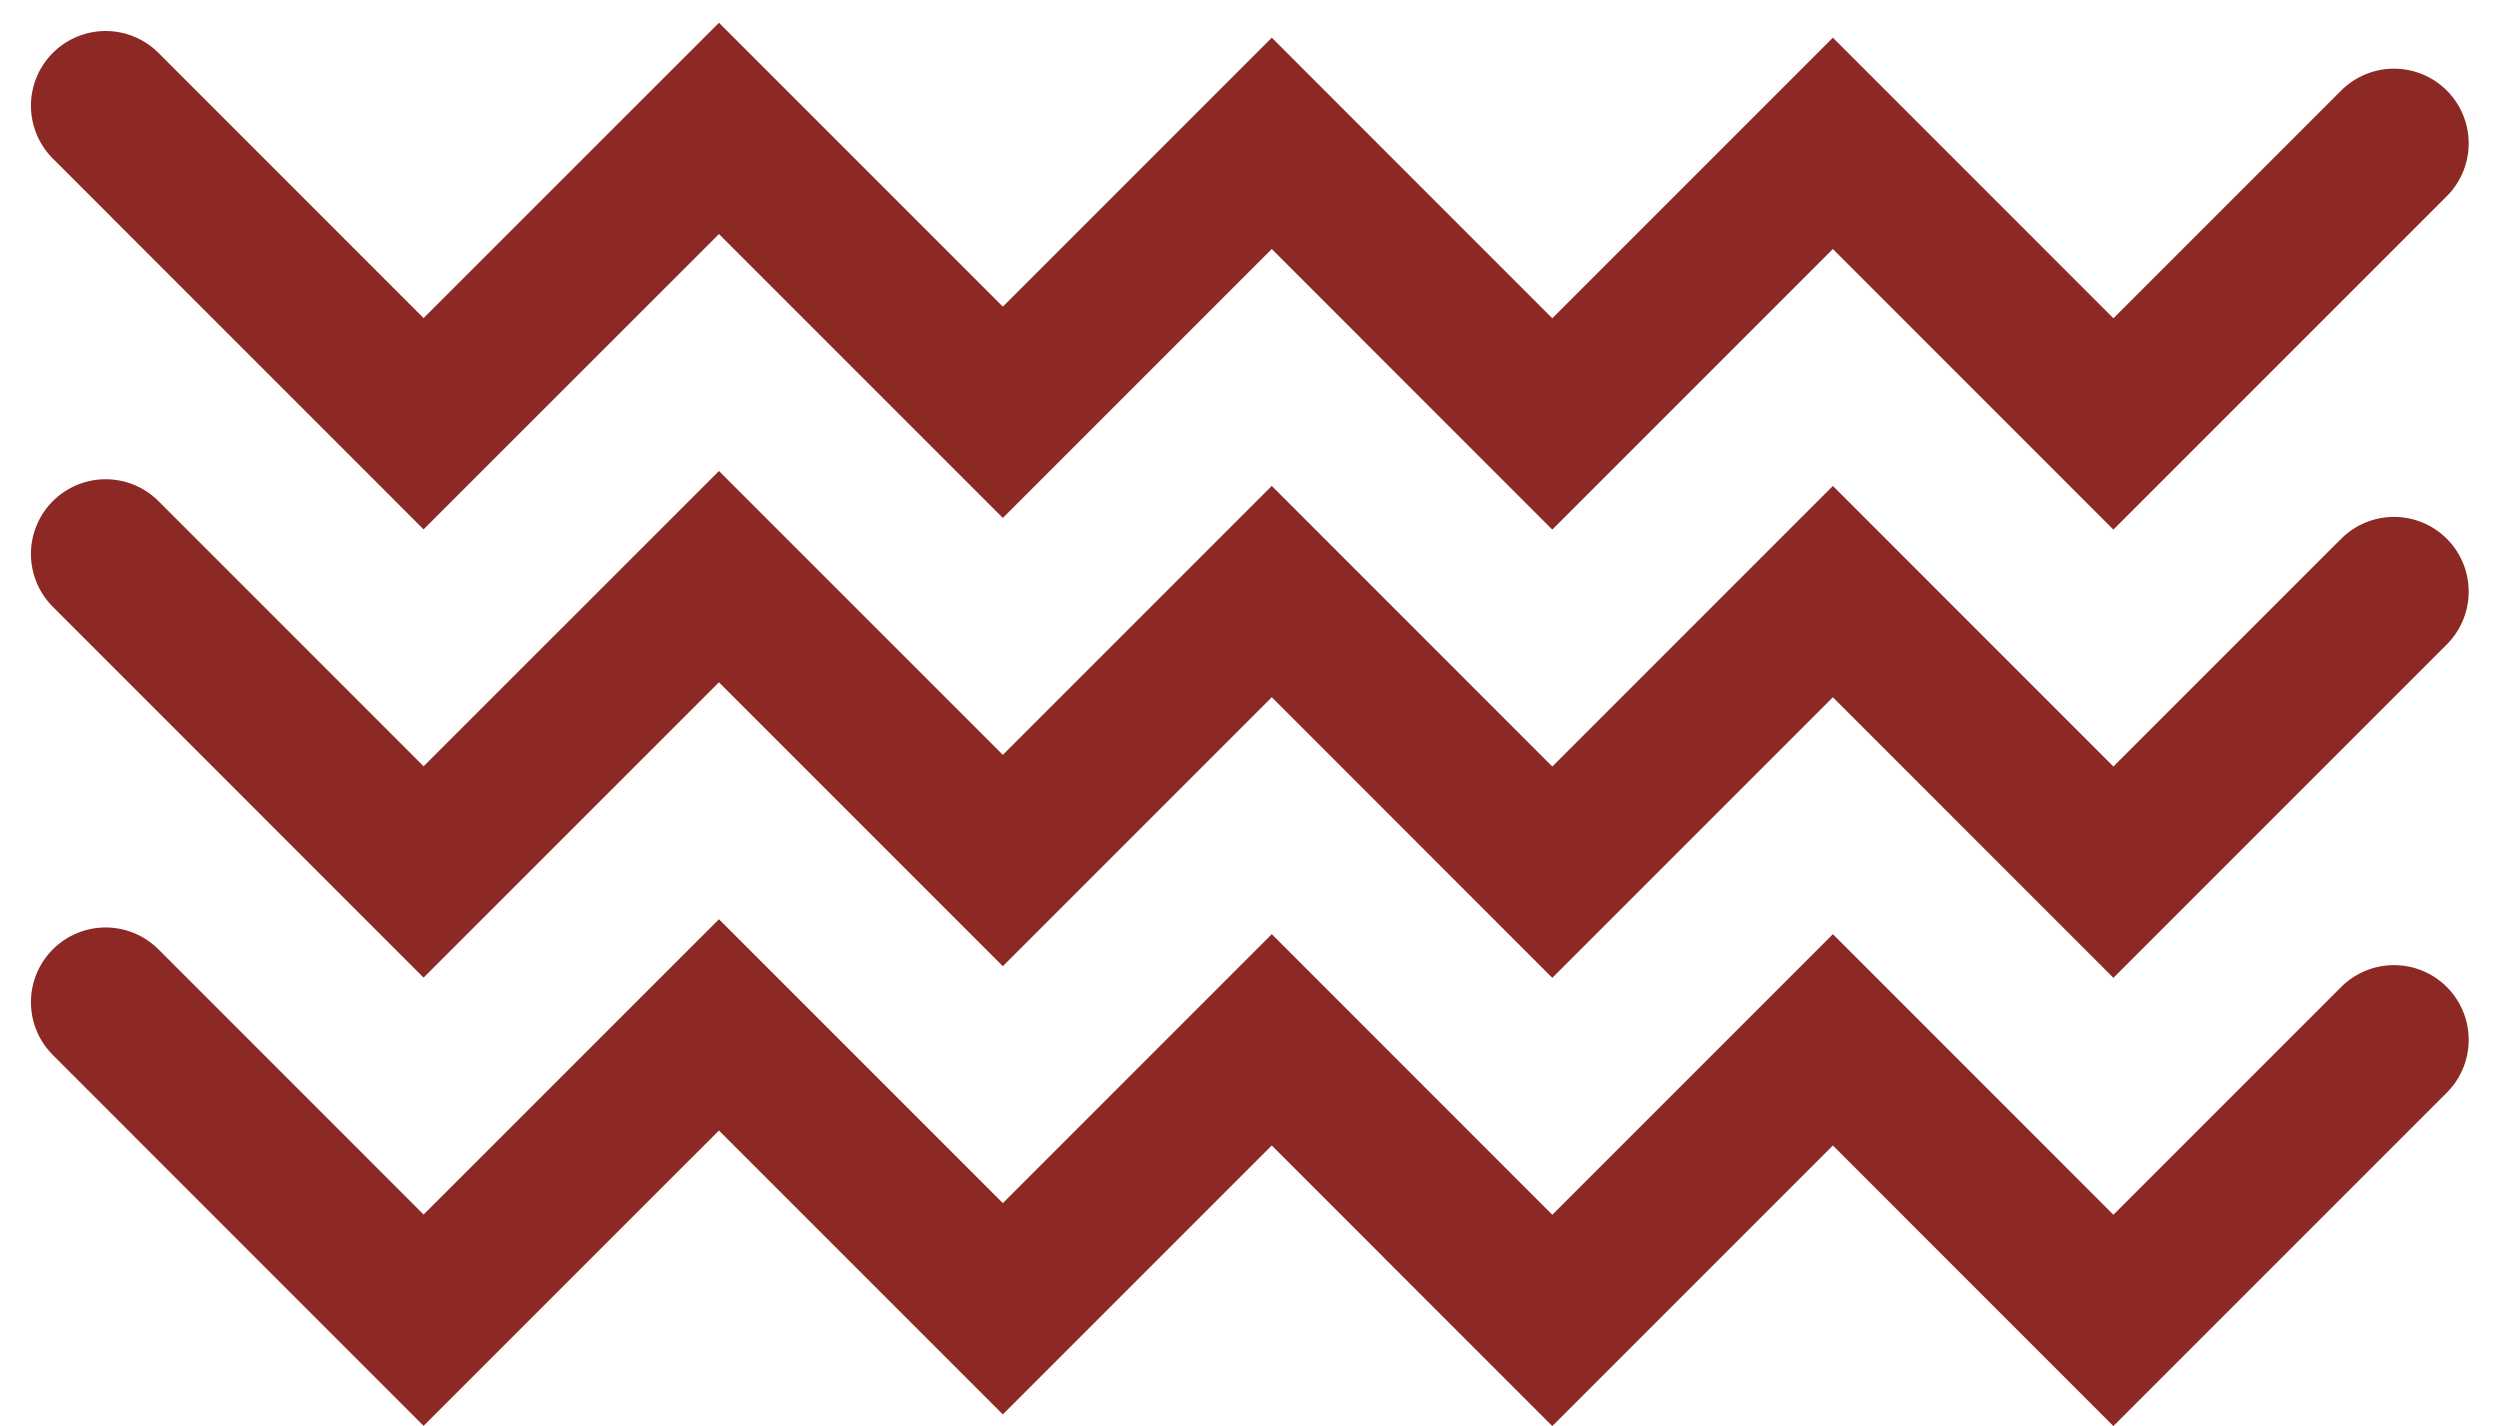 <svg xmlns="http://www.w3.org/2000/svg" width="33.465" height="19.085" viewBox="0 0 33.465 19.085">
  <defs>
    <style>
      .cls-1 {
        fill: none;
        stroke: #8c2924;
        stroke-linecap: round;
        stroke-width: 2px;
      }
    </style>
  </defs>
  <g id="Group_7232" data-name="Group 7232" transform="translate(-680.205 -924.585)">
    <path id="Path_1394" data-name="Path 1394" class="cls-1" d="M8159.619,926l4.256,4.257,3.954-3.953,3.8,3.8,3.6-3.6,3.755,3.756,3.756-3.756,3.755,3.756,3.756-3.756" transform="translate(-7478)"/>
    <path id="Path_1395" data-name="Path 1395" class="cls-1" d="M8159.619,926l4.256,4.257,3.954-3.953,3.8,3.8,3.6-3.6,3.755,3.756,3.756-3.756,3.755,3.756,3.756-3.756" transform="translate(-7478 6)"/>
    <path id="Path_1396" data-name="Path 1396" class="cls-1" d="M8159.619,926l4.256,4.257,3.954-3.953,3.8,3.8,3.6-3.6,3.755,3.756,3.756-3.756,3.755,3.756,3.756-3.756" transform="translate(-7478 12)"/>
  </g>
</svg>
